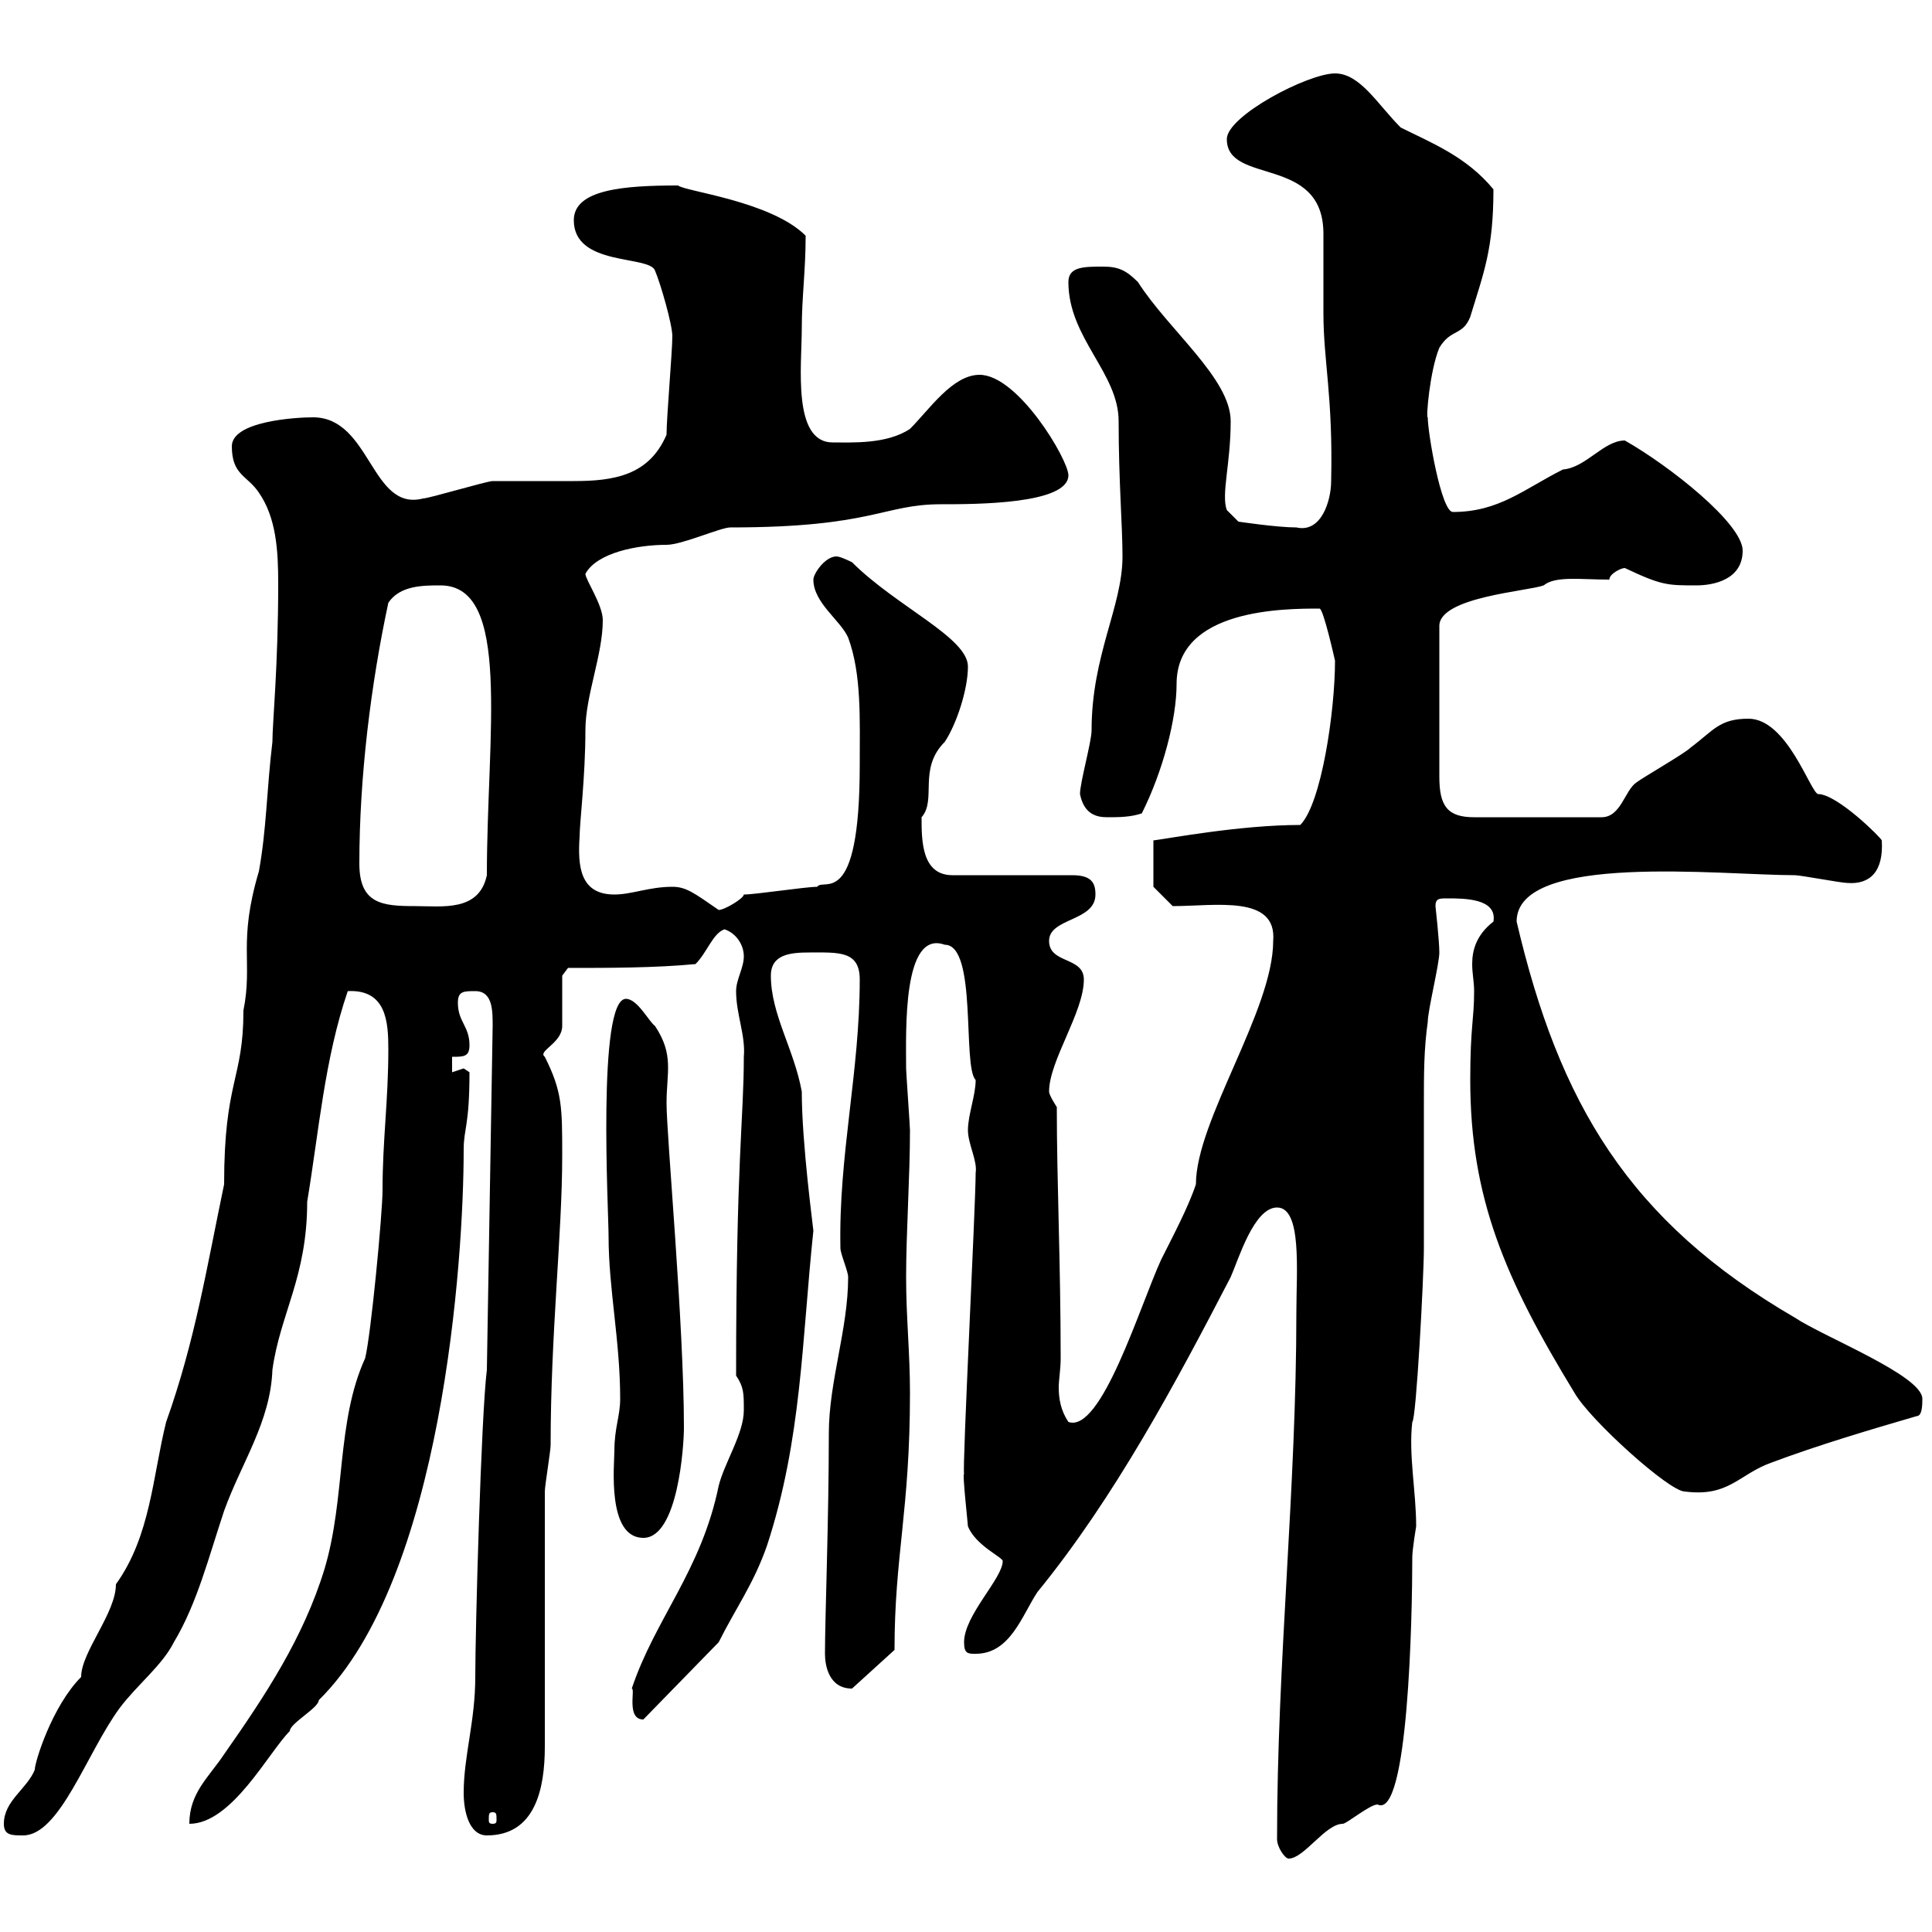 <svg xmlns="http://www.w3.org/2000/svg" xmlns:xlink="http://www.w3.org/1999/xlink" width="300" height="300"><path d="M198.30 285.60C198.30 286.80 199.50 288.60 200.10 288.60C202.50 288.60 205.80 283.20 208.50 283.20C209.10 283.20 212.70 280.20 213.90 280.20C218.70 282.60 219.30 250.80 219.30 241.80C219.30 240.60 219.90 237 219.90 237C219.90 231.60 218.70 225.90 219.30 220.80C219.90 220.50 221.10 198.30 221.10 193.80C221.10 191.70 221.10 189.60 221.10 187.50C221.10 182.10 221.10 176.70 221.10 171.30C221.10 166.80 221.10 162.90 221.70 158.70C221.70 156.90 223.50 149.70 223.50 147.90C223.50 146.10 222.90 140.70 222.90 140.70C222.90 139.50 223.50 139.50 224.70 139.50C227.40 139.50 232.50 139.50 231.90 143.10C229.20 145.20 228.60 147.60 228.60 149.70C228.60 151.20 228.90 152.40 228.90 153.90C228.90 158.40 228.30 159.30 228.30 167.70C228.30 186 233.70 198.60 244.50 216.30C246.90 220.50 259.20 231.60 261.60 231.60C268.50 232.50 270 228.90 275.10 227.10C282.30 224.40 290.40 222 297.60 219.90C298.50 219.90 298.50 218.10 298.50 217.20C298.50 213.60 283.20 207.60 278.70 204.60C252.90 189.60 242.10 171.30 235.50 143.10C235.50 132.30 267.30 135.90 278.70 135.90C279.60 135.90 285.90 137.10 286.80 137.10C290.40 137.40 292.50 135.30 292.20 130.50C292.20 130.20 285.30 123.30 282.30 123.30C281.10 123 277.50 111.60 271.50 111.60C267 111.60 266.10 113.40 262.50 116.10C261.60 117 255.30 120.60 254.10 121.50C252.30 122.70 251.70 126.90 248.70 126.90L228.90 126.90C224.70 126.90 223.50 125.10 223.50 120.60L223.50 97.20C223.50 92.70 237.30 91.80 239.70 90.90C241.50 89.40 245.40 90 249.90 90C249.90 89.10 251.70 88.20 252.30 88.20C258 90.90 258.90 90.90 263.40 90.90C266.10 90.90 270.60 90 270.60 85.50C270.60 81.30 259.20 72.30 252.30 68.40C249 68.40 246.30 72.60 242.70 72.90C236.70 75.90 232.80 79.50 225.60 79.50C223.80 79.50 221.70 67.20 221.70 64.80C221.40 65.10 222 57.60 223.50 54C225.30 51 227.10 52.20 228.30 49.20C230.40 42.30 231.90 38.70 231.90 29.40C227.70 24.30 222.30 22.20 217.50 19.80C213.90 16.20 211.20 11.40 207.30 11.40C203.10 11.40 190.50 18 190.50 21.60C190.50 28.80 205.50 24 205.50 36.30C205.50 38.70 205.50 43.80 205.50 48.60C205.50 56.10 207 61.50 206.70 74.70C206.70 77.70 205.20 82.80 201.30 81.90C198.30 81.90 192.30 81 192.30 81L190.50 79.20C189.60 76.80 191.10 72 191.10 65.40C191.10 58.80 181.50 51.30 176.70 43.80C174.90 42 173.70 41.40 171.30 41.40C168.30 41.40 165.90 41.40 165.90 43.80C165.90 52.50 173.70 57.90 173.70 65.40C173.70 74.70 174.30 81.60 174.30 86.40C174.30 94.20 169.50 101.70 169.50 113.40C169.50 115.20 167.70 121.50 167.70 123.30C168.30 126.30 170.10 126.90 171.90 126.90C173.70 126.90 175.50 126.90 177.30 126.30C180.60 119.70 182.70 111.60 182.70 106.20C182.70 94.50 199.50 94.50 204.90 94.50C205.50 94.50 207.30 102.60 207.30 102.60C207.30 110.40 205.20 124.80 201.90 128.10C192.60 128.10 181.50 130.20 179.10 130.50L179.10 137.70L182.10 140.70C188.70 140.70 198.30 138.90 197.70 146.10C197.70 156.90 185.70 174 185.70 183.90C184.50 187.50 182.10 192 180.30 195.60C177 202.80 171 222.60 165.90 220.80C164.70 219 164.40 217.20 164.40 215.40C164.40 214.20 164.70 212.70 164.70 210.90C164.70 196.20 164.10 183.60 164.10 171.90C164.10 171.90 162.90 170.10 162.90 169.50C162.90 164.70 168.30 157.20 168.30 152.10C168.30 148.50 162.90 149.70 162.90 146.10C162.90 142.50 170.10 143.10 170.10 138.90C170.10 137.10 169.50 135.90 166.50 135.90L147.90 135.90C143.10 135.90 143.10 130.50 143.10 126.90C145.50 124.20 142.50 119.40 146.70 115.20C148.50 112.50 150.30 107.10 150.30 103.50C150.30 99 139.20 94.20 132.30 87.30C132.30 87.30 130.50 86.40 129.90 86.40C128.10 86.40 126.30 89.10 126.30 90C126.30 93.60 130.50 96.30 131.70 99C133.80 104.70 133.50 111.60 133.50 118.80C133.50 141.60 127.80 136.20 126.90 137.70C125.10 137.70 117.30 138.90 115.50 138.90C115.50 139.50 112.50 141.30 111.60 141.30C107.70 138.60 106.50 137.70 104.40 137.70C100.80 137.70 98.10 138.90 95.40 138.90C90 138.90 89.70 134.40 90 129.90C90 127.80 90.90 120.60 90.90 113.40C90.90 108 93.60 101.70 93.60 96.30C93.60 93.90 90.90 90 90.90 89.10C92.70 85.80 99 84.60 103.50 84.60C105.90 84.60 111.90 81.90 113.40 81.90C135.60 81.90 137.10 78.30 146.10 78.30C151.50 78.30 165.90 78.30 165.90 73.80C165.90 71.40 158.10 58.20 152.10 58.20C147.90 58.20 144.30 63.60 141.30 66.60C137.70 69 132.30 68.70 129.30 68.70C123 68.70 124.50 56.70 124.50 51C124.50 46.20 125.10 42 125.10 36.60C119.70 31.20 106.20 29.70 105.30 28.80C96.90 28.80 89.10 29.40 89.10 34.20C89.10 41.40 100.80 39.60 101.70 42C102.60 44.10 104.40 50.40 104.40 52.20C104.40 54.60 103.50 64.80 103.50 67.50C100.80 73.80 95.40 74.70 89.10 74.70C86.10 74.70 83.10 74.70 79.80 74.70C78.90 74.70 77.70 74.70 76.50 74.70C75.60 74.70 66.60 77.40 65.70 77.40C57.60 79.50 57.60 64.80 48.60 64.80C45.90 64.80 36 65.40 36 69.30C36 73.80 38.40 73.80 40.20 76.50C42.90 80.40 43.20 85.50 43.20 90.60C43.20 103.50 42.30 112.20 42.30 115.20C41.40 122.70 41.40 128.70 40.20 135.30C36.90 146.40 39.30 149.40 37.80 156.90C37.80 167.70 34.80 167.70 34.80 183.90C32.10 196.80 30.30 208.20 25.80 220.80C23.70 229.20 23.40 238.50 18 246C18 250.50 12.60 256.50 12.60 260.40C8.10 264.90 5.40 273.60 5.40 274.80C4.20 277.80 0.60 279.60 0.60 283.20C0.60 285 1.80 285 3.60 285C9.30 285 13.50 272.10 18.60 265.20C21.30 261.60 25.20 258.60 27 255C30.60 249 32.40 241.80 34.80 234.60C37.50 227.10 42 220.80 42.30 212.70C43.50 204 47.70 198.30 47.70 186.60C49.50 175.80 50.40 164.40 54 153.90C60 153.60 60.30 158.70 60.30 162.90C60.30 171 59.40 177 59.40 184.80C59.40 188.40 57.60 207.30 56.70 210.90C52.20 220.80 53.70 232.50 50.40 243.60C47.10 254.40 41.10 263.40 34.80 272.40C32.40 276 29.40 278.40 29.40 283.20C36 283.20 41.70 272.10 45 268.80C45 267.60 49.50 265.20 49.50 264C68.70 245.10 72 195.60 72 178.50C72 175.20 72.90 174.90 72.90 166.50C72.90 166.50 72 165.90 72 165.90C72 165.90 70.20 166.50 70.20 166.50L70.20 164.10C72 164.10 72.90 164.10 72.90 162.30C72.90 159.30 71.10 158.70 71.10 155.70C71.10 153.90 72 153.90 73.80 153.90C76.50 153.90 76.50 156.90 76.50 159.30L75.60 212.70C74.70 219.90 73.80 253.20 73.80 260.40C73.80 267.30 72 272.70 72 278.40C72 281.40 72.90 285 75.60 285C83.10 285 84.60 277.80 84.60 271.20L84.60 231.60C84.60 230.70 85.50 225.30 85.50 224.40C85.50 207 87.30 191.70 87.30 179.40C87.30 171.90 87.30 169.50 84.60 164.10C83.40 163.20 87.30 162 87.30 159.30C87.30 158.70 87.30 152.10 87.30 151.50L88.20 150.30C94.50 150.30 101.70 150.30 108 149.70C109.80 147.90 110.70 144.90 112.50 144.30C114.30 144.90 115.50 146.70 115.50 148.50C115.50 150.30 114.30 152.10 114.30 153.90C114.30 157.50 115.80 160.80 115.50 164.10C115.50 173.70 114.30 180 114.30 213.60C115.50 215.40 115.50 216.30 115.50 219C115.50 222.60 112.50 227.10 111.60 230.70C108.90 243.90 101.70 251.40 98.10 262.20C98.70 262.20 97.20 267 99.90 267L111.60 255C114.30 249.60 117 246 119.10 240C124.50 223.50 124.50 208.20 126.30 191.10C126.30 190.80 124.50 177.60 124.50 169.50C123.30 162.90 119.70 157.50 119.70 151.50C119.70 148.20 122.70 147.90 125.70 147.90C130.20 147.90 133.50 147.60 133.50 152.10C133.50 166.50 130.20 179.40 130.50 193.80C130.50 194.70 131.70 197.40 131.70 198.30C131.70 206.40 128.70 214.50 128.70 222.60C128.70 235.80 128.10 251.40 128.10 256.80C128.10 258.60 128.70 262.20 132.30 262.20L138.90 256.20C138.90 241.50 141.30 234.60 141.30 216.30C141.30 210 140.70 204.60 140.70 198.30C140.70 191.40 141.30 182.70 141.30 175.50C141.30 174.90 140.70 166.50 140.70 165.90C140.70 160.20 140.10 144.30 146.70 146.70C151.80 146.70 149.40 165.60 151.50 167.70C151.50 170.10 150.30 173.10 150.30 175.50C150.30 177.60 151.80 180.30 151.50 182.10C151.50 187.20 149.40 228 149.70 228.90C149.40 228.60 150.30 236.70 150.30 237C151.50 240 155.70 241.80 155.70 242.40C155.70 245.10 149.70 250.80 149.70 255C149.70 256.80 150.30 256.80 151.50 256.80C156.90 256.80 158.70 250.80 161.10 247.20C173.10 232.50 182.70 214.50 191.10 198.30C192.30 195.60 194.70 187.50 198.30 187.50C202.20 187.50 201.30 197.40 201.30 203.70C201.30 231.30 198.30 258 198.30 285.60ZM76.50 281.40C77.10 281.40 77.10 281.70 77.10 282.60C77.10 282.90 77.10 283.20 76.50 283.20C75.90 283.20 75.90 282.90 75.90 282.60C75.90 281.70 75.90 281.40 76.50 281.40ZM95.40 225.30C95.40 227.40 94.20 238.80 99.90 238.80C105.30 238.80 106.20 224.40 106.20 221.70C106.20 205.50 103.50 176.40 103.50 171.30C103.50 166.50 104.70 163.80 101.70 159.30C100.80 158.70 99 155.10 97.20 155.10C92.70 155.10 94.50 188.10 94.50 192C94.50 200.10 96.30 208.20 96.30 217.20C96.30 219.90 95.40 221.70 95.40 225.30ZM55.80 134.10C55.80 120.60 57.60 106.20 60.30 93.60C62.10 90.90 65.70 90.90 68.40 90.90C79.50 90.90 75.60 114 75.60 135.90C74.40 141.60 68.70 140.70 64.50 140.70C59.40 140.70 55.80 140.40 55.80 134.10Z"/></svg>